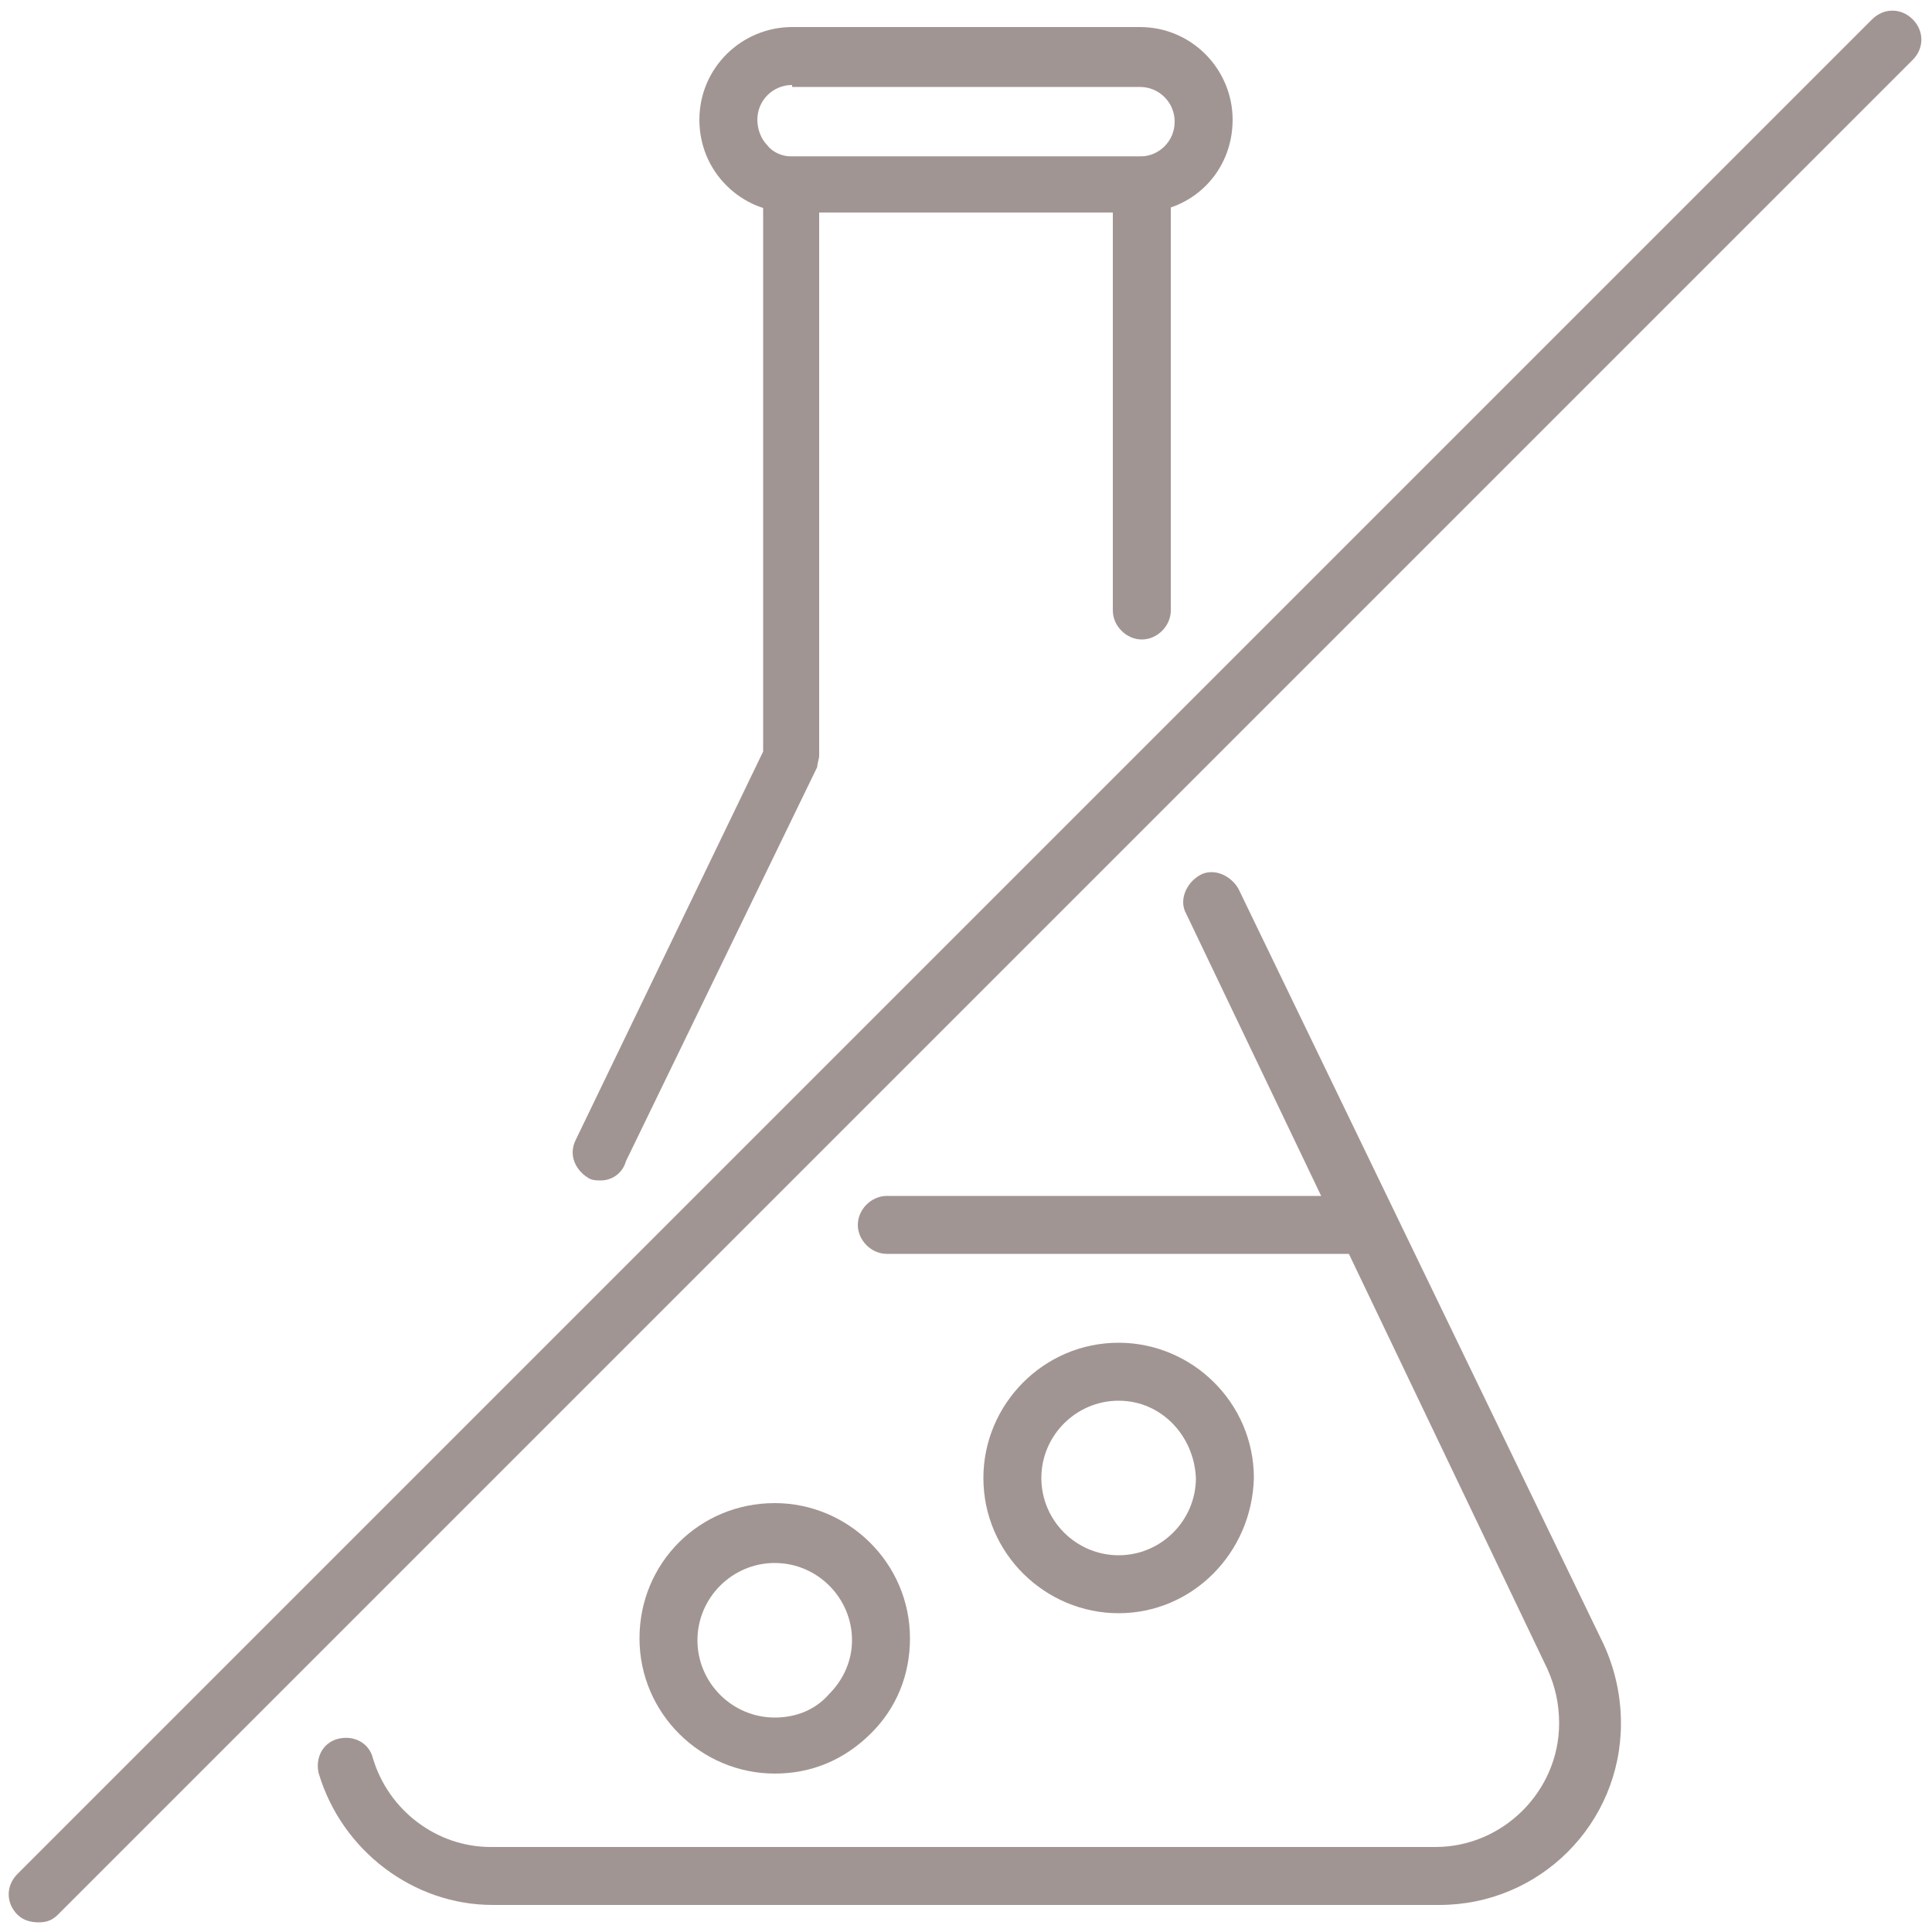 <?xml version="1.0" encoding="UTF-8"?>
<svg xmlns="http://www.w3.org/2000/svg" width="90" height="90" viewBox="0 0 90 90" fill="none">
  <g clip-path="url(#clip0_121_161)">
    <path d="M1.8 89.55C1.44 89.55 1.08 89.46 0.81 89.19C0.27 88.65 0.27 87.84 0.81 87.3L87.21 0.9C87.75 0.36 88.56 0.36 89.1 0.9C89.64 1.44 89.64 2.25 89.1 2.79L2.7 89.19C2.43 89.46 2.16 89.55 1.8 89.55Z" fill="#A19593"></path>
    <path d="M36.09 82.62C32.67 82.62 29.79 79.83 29.79 76.32C29.79 72.81 32.58 70.02 36.09 70.02C39.51 70.02 42.39 72.81 42.39 76.32C42.39 78.03 41.76 79.56 40.59 80.73C39.33 81.99 37.8 82.62 36.09 82.62ZM36.09 72.81C34.11 72.81 32.49 74.43 32.49 76.41C32.49 78.39 34.11 80.01 36.09 80.01C37.08 80.01 37.98 79.65 38.61 78.93C39.33 78.21 39.69 77.31 39.69 76.41C39.69 74.43 38.07 72.81 36.09 72.81Z" fill="#A19593"></path>
    <path d="M52.11 75.15C48.69 75.15 45.81 72.36 45.81 68.85C45.81 65.43 48.6 62.55 52.11 62.55C55.53 62.55 58.41 65.34 58.41 68.85C58.32 72.36 55.53 75.15 52.11 75.15ZM52.11 65.25C50.13 65.25 48.51 66.87 48.51 68.85C48.51 70.83 50.13 72.45 52.11 72.45C54.09 72.45 55.71 70.83 55.71 68.85C55.62 66.87 54.09 65.25 52.11 65.25Z" fill="#A19593"></path>
    <path d="M27.99 54.99C27.81 54.99 27.63 54.99 27.45 54.9C26.82 54.54 26.46 53.82 26.82 53.1L35.55 35.01V8.64C35.55 7.92 36.18 7.29 36.9 7.29H53.19C53.91 7.29 54.54 7.92 54.54 8.64V28.44C54.54 29.16 53.91 29.79 53.19 29.79C52.47 29.79 51.84 29.16 51.84 28.44V9.9H38.16V35.19C38.16 35.37 38.07 35.55 38.07 35.73L29.16 54.09C28.98 54.72 28.44 54.99 27.99 54.99Z" fill="#A19593"></path>
    <path d="M22.95 88.74C19.26 88.74 15.93 86.22 14.85 82.62C14.67 81.9 15.03 81.18 15.75 81C16.47 80.82 17.19 81.18 17.37 81.9C18.09 84.33 20.34 86.04 22.86 86.04H66.87C70.02 86.04 72.63 83.43 72.63 80.28C72.63 79.38 72.45 78.57 72.09 77.76L55.26 42.57C54.9 41.94 55.26 41.13 55.89 40.77C56.52 40.41 57.33 40.77 57.69 41.4L74.7 76.59C75.24 77.76 75.51 79.02 75.51 80.28C75.51 84.96 71.73 88.74 67.05 88.74H22.95Z" fill="#A19593"></path>
    <path d="M53.1 9.9H36.9C35.73 9.9 34.65 9.45 33.84 8.64C33.03 7.83 32.58 6.75 32.58 5.58C32.58 3.15 34.56 1.26 36.9 1.26H53.1C55.53 1.26 57.42 3.24 57.42 5.58C57.42 8.01 55.53 9.9 53.1 9.9ZM36.9 3.96C36 3.96 35.28 4.68 35.28 5.58C35.28 6.03 35.46 6.48 35.73 6.75C36 7.11 36.45 7.29 36.9 7.29H53.1C54 7.29 54.72 6.57 54.72 5.67C54.72 4.77 54 4.05 53.1 4.05H36.9V3.96Z" fill="#A19593"></path>
    <path d="M63.72 58.41H41.31C40.59 58.41 39.96 57.78 39.96 57.06C39.96 56.34 40.59 55.71 41.31 55.71H63.72C64.44 55.71 65.07 56.34 65.07 57.06C65.07 57.87 64.44 58.41 63.72 58.41Z" fill="#A19593"></path>
  </g>
  <defs>
    <clipPath id="clip0_121_161">
      <rect width="90" height="90" fill="white"></rect>
    </clipPath>
  </defs>
</svg>
